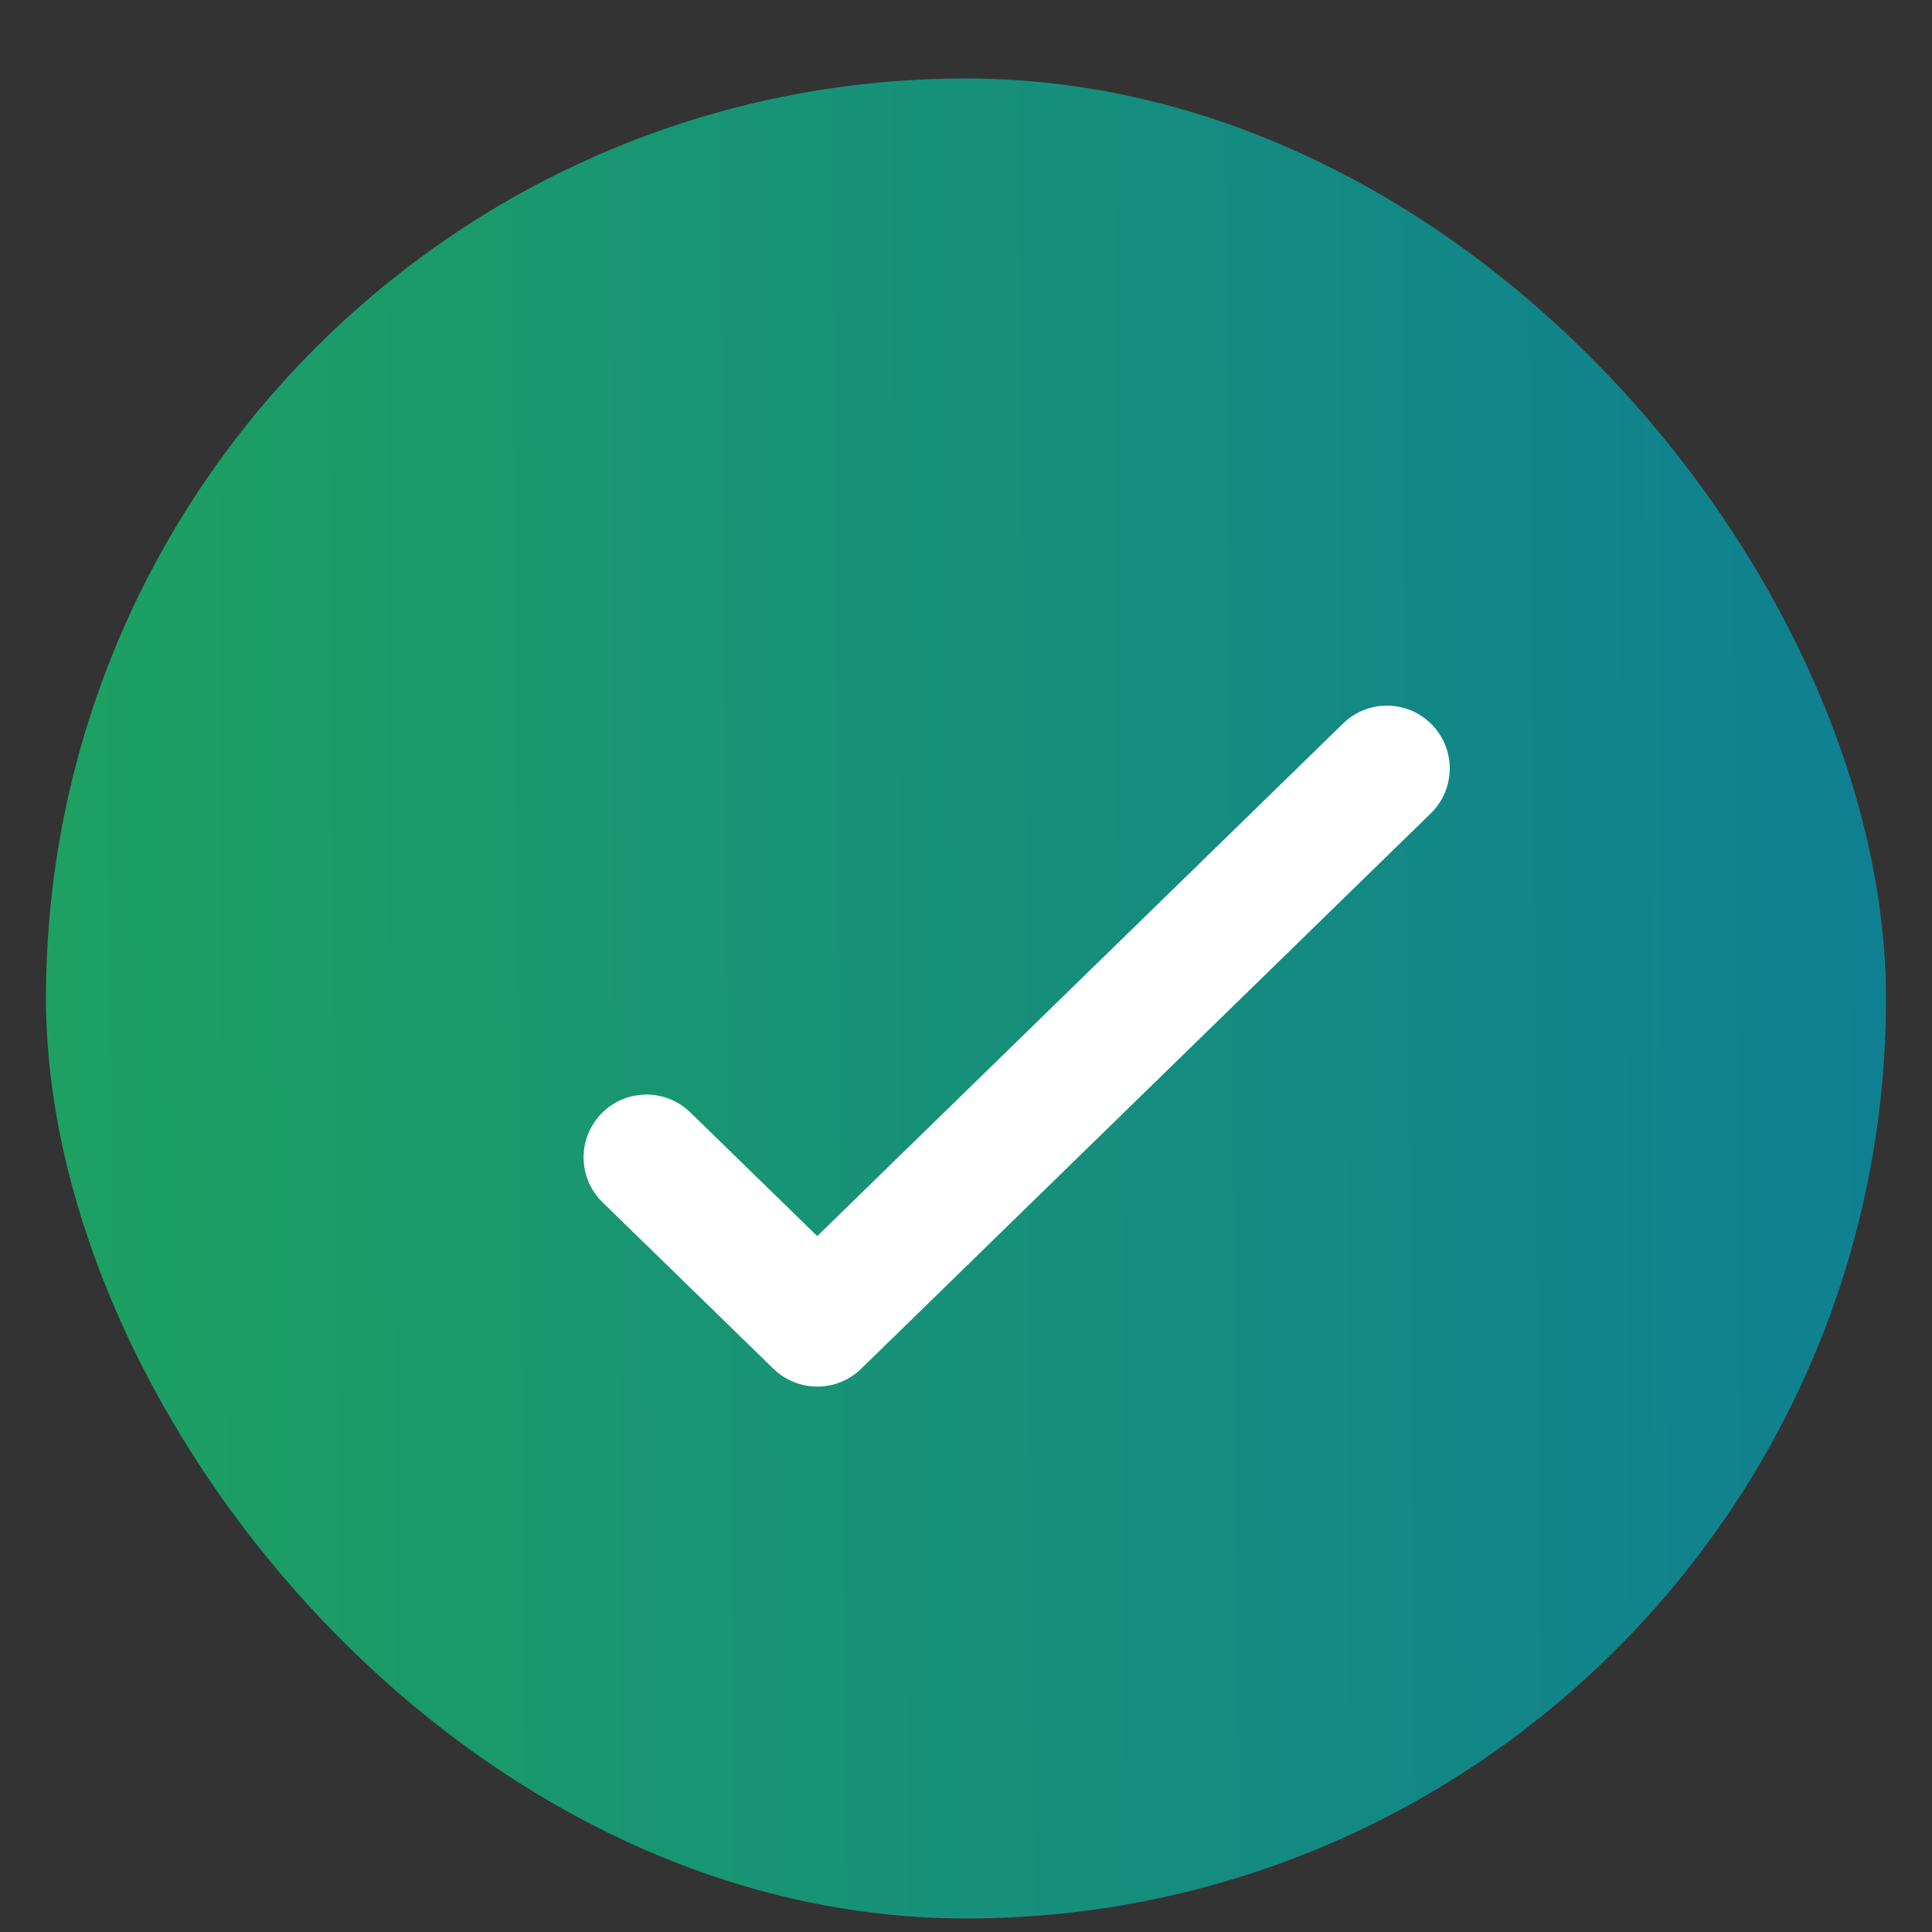<svg width="21" height="21" viewBox="0 0 21 21" fill="none" xmlns="http://www.w3.org/2000/svg">
<rect x="0" y="0" width="21" height="21" fill="#333333" stroke="none"/>
<rect x="0.5" y="0.853" width="20" height="20" rx="10" fill="url(#paint0_linear_13848_5164)"/>
<path d="M15.552 8.841C15.822 8.578 15.827 8.146 15.564 7.876C15.301 7.606 14.868 7.601 14.599 7.864L8.883 13.436L7.503 12.091C7.233 11.828 6.8 11.834 6.537 12.104C6.274 12.374 6.28 12.806 6.55 13.069L8.407 14.878C8.673 15.136 9.095 15.136 9.36 14.878L15.552 8.841Z" fill="white"/>
<defs>
<linearGradient id="paint0_linear_13848_5164" x1="-8.609" y1="44.879" x2="38.411" y2="44.484" gradientUnits="userSpaceOnUse">
<stop stop-color="#24B04B"/>
<stop offset="1" stop-color="#0263BC"/>
</linearGradient>
</defs>
</svg>
